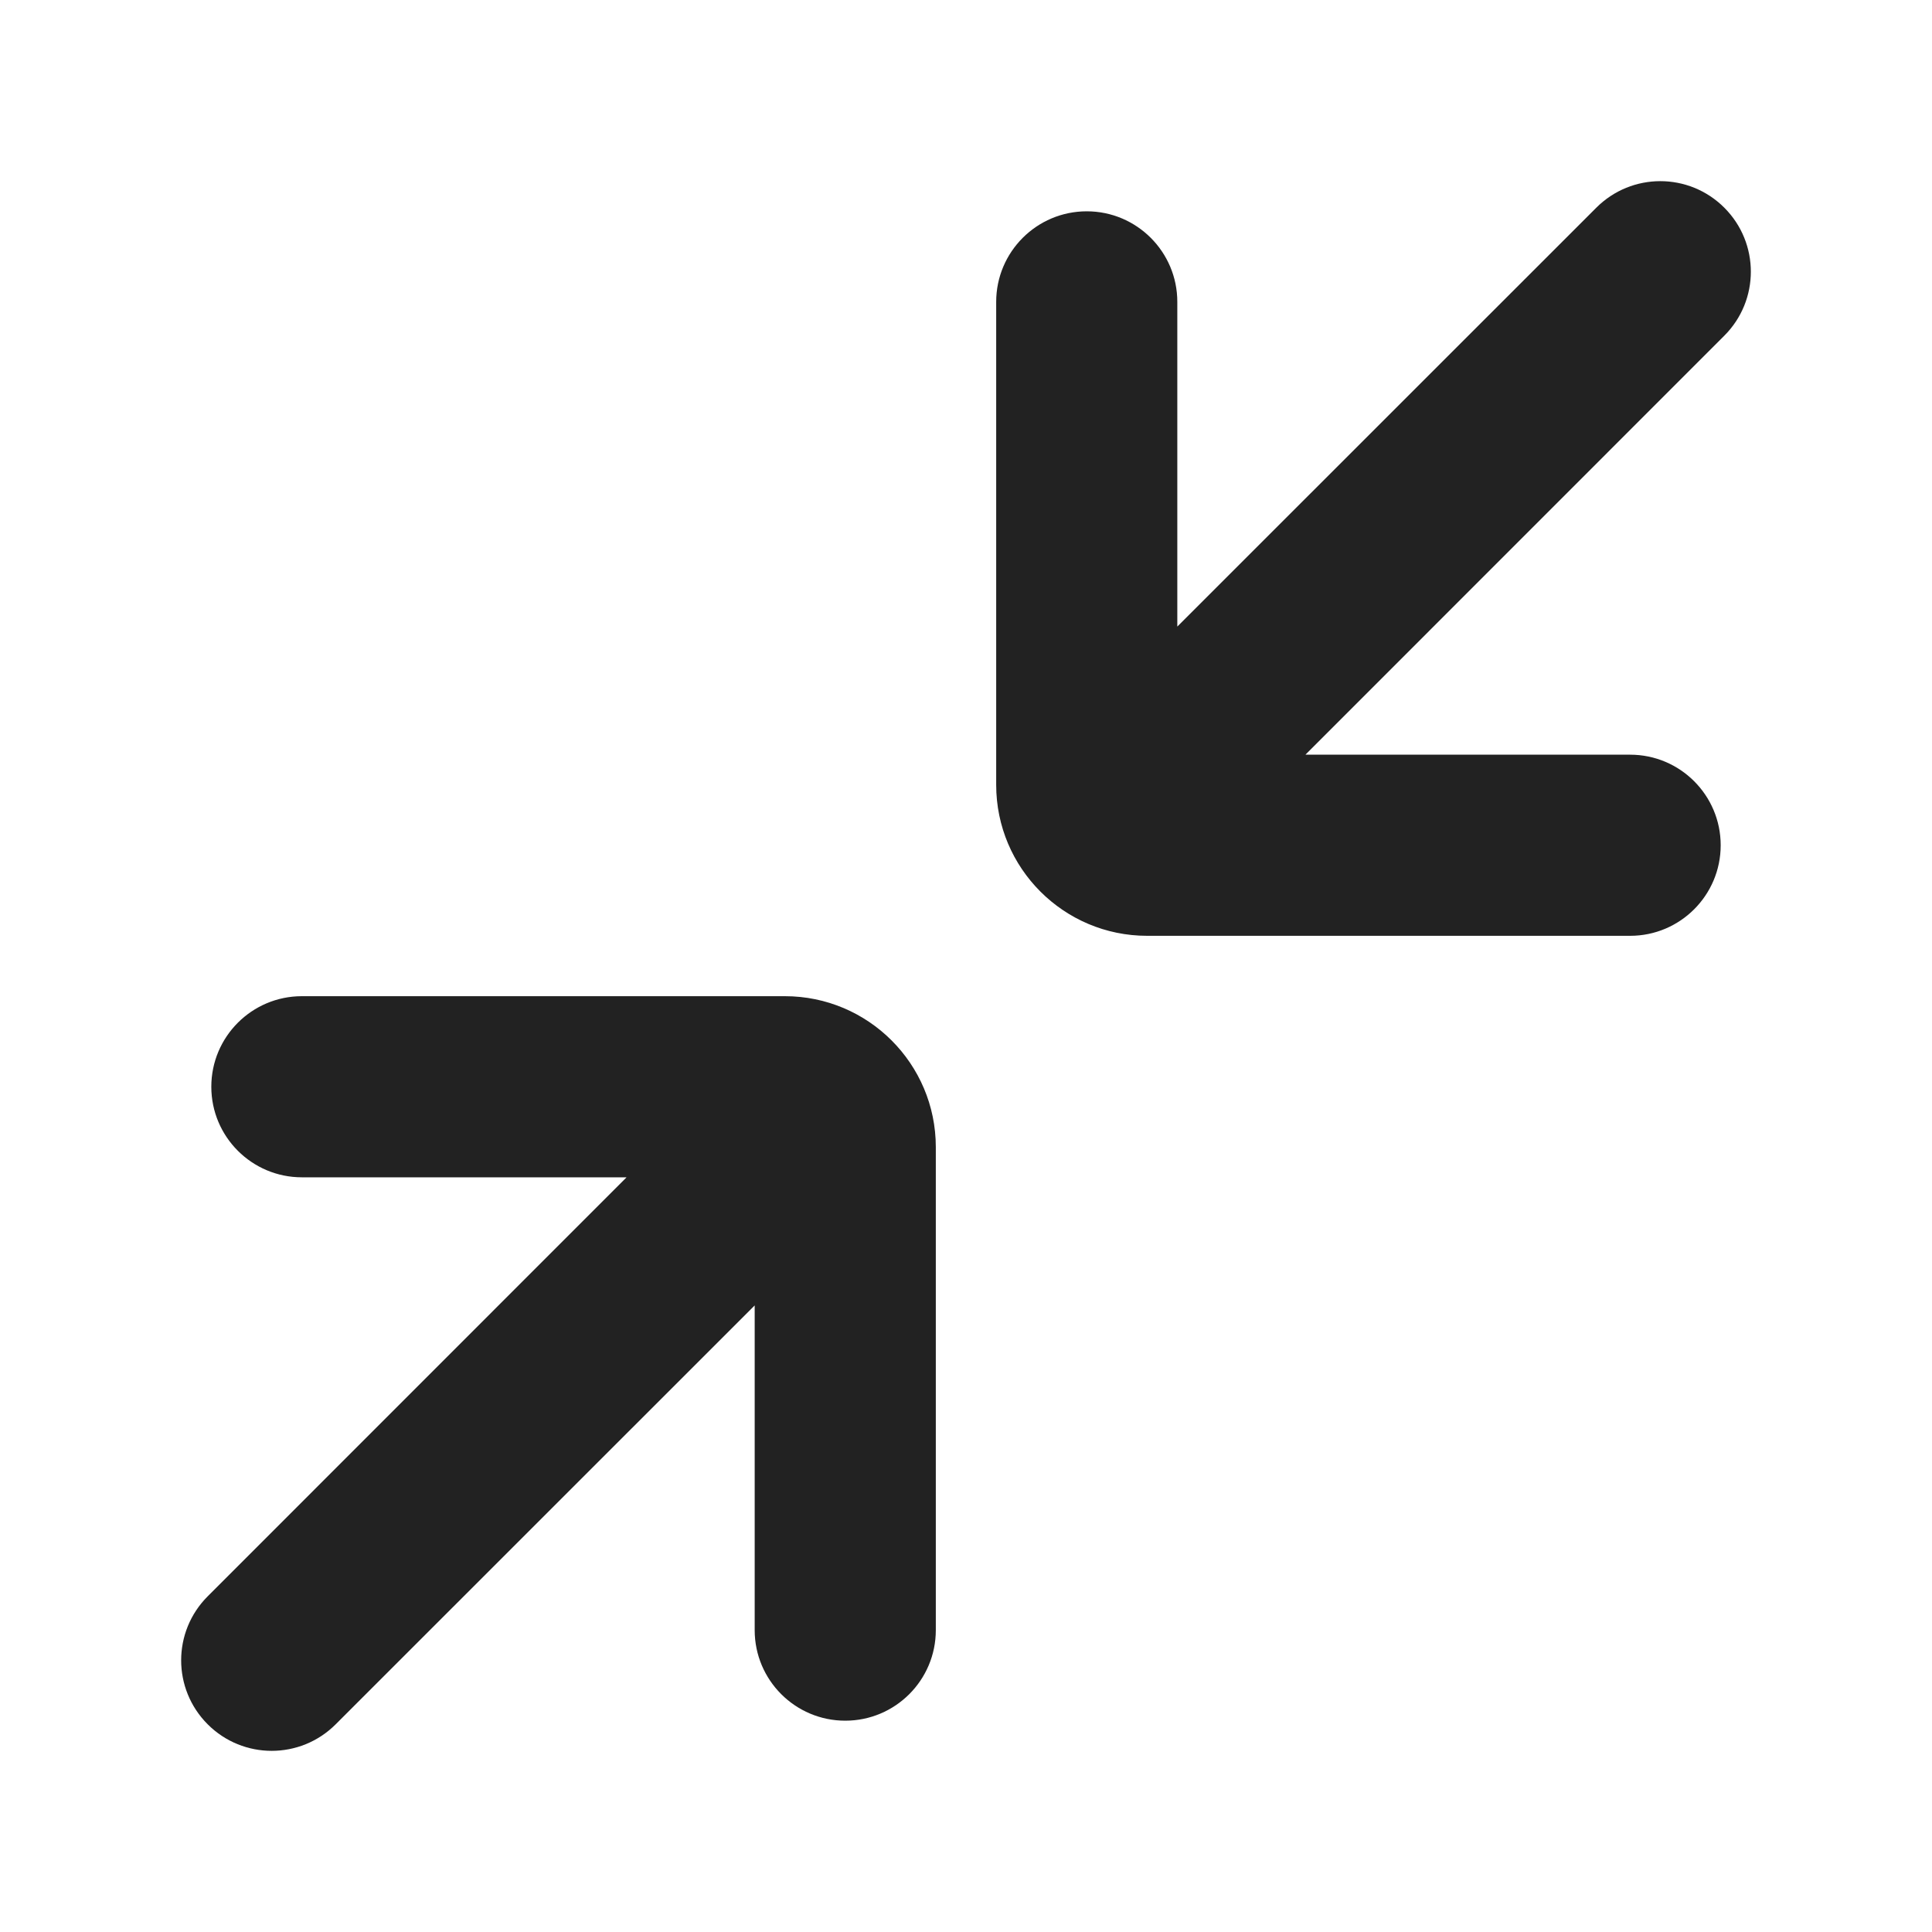 <svg width="16" height="16" viewBox="0 0 16 16" fill="none" xmlns="http://www.w3.org/2000/svg">
<path d="M14.28 2.78C14.573 2.487 14.573 2.013 14.28 1.72C13.987 1.427 13.513 1.427 13.22 1.72L9.75 5.189V2.5C9.75 2.086 9.414 1.75 9 1.75C8.586 1.75 8.25 2.086 8.25 2.5V6.5C8.25 7.19 8.81 7.75 9.5 7.75H13.5C13.914 7.75 14.25 7.414 14.25 7C14.25 6.586 13.914 6.25 13.5 6.25H10.811L14.28 2.78Z" fill="#222222"/>
<path d="M6.25 13.5V10.811L2.78 14.28C2.487 14.573 2.013 14.573 1.72 14.28C1.427 13.987 1.427 13.513 1.72 13.22L5.189 9.75H2.5C2.086 9.75 1.75 9.414 1.75 9C1.75 8.586 2.086 8.25 2.5 8.25H6.5C7.19 8.25 7.75 8.81 7.75 9.5V13.5C7.75 13.914 7.414 14.25 7 14.25C6.586 14.25 6.25 13.914 6.25 13.5Z" fill="#222222"/>
</svg>
